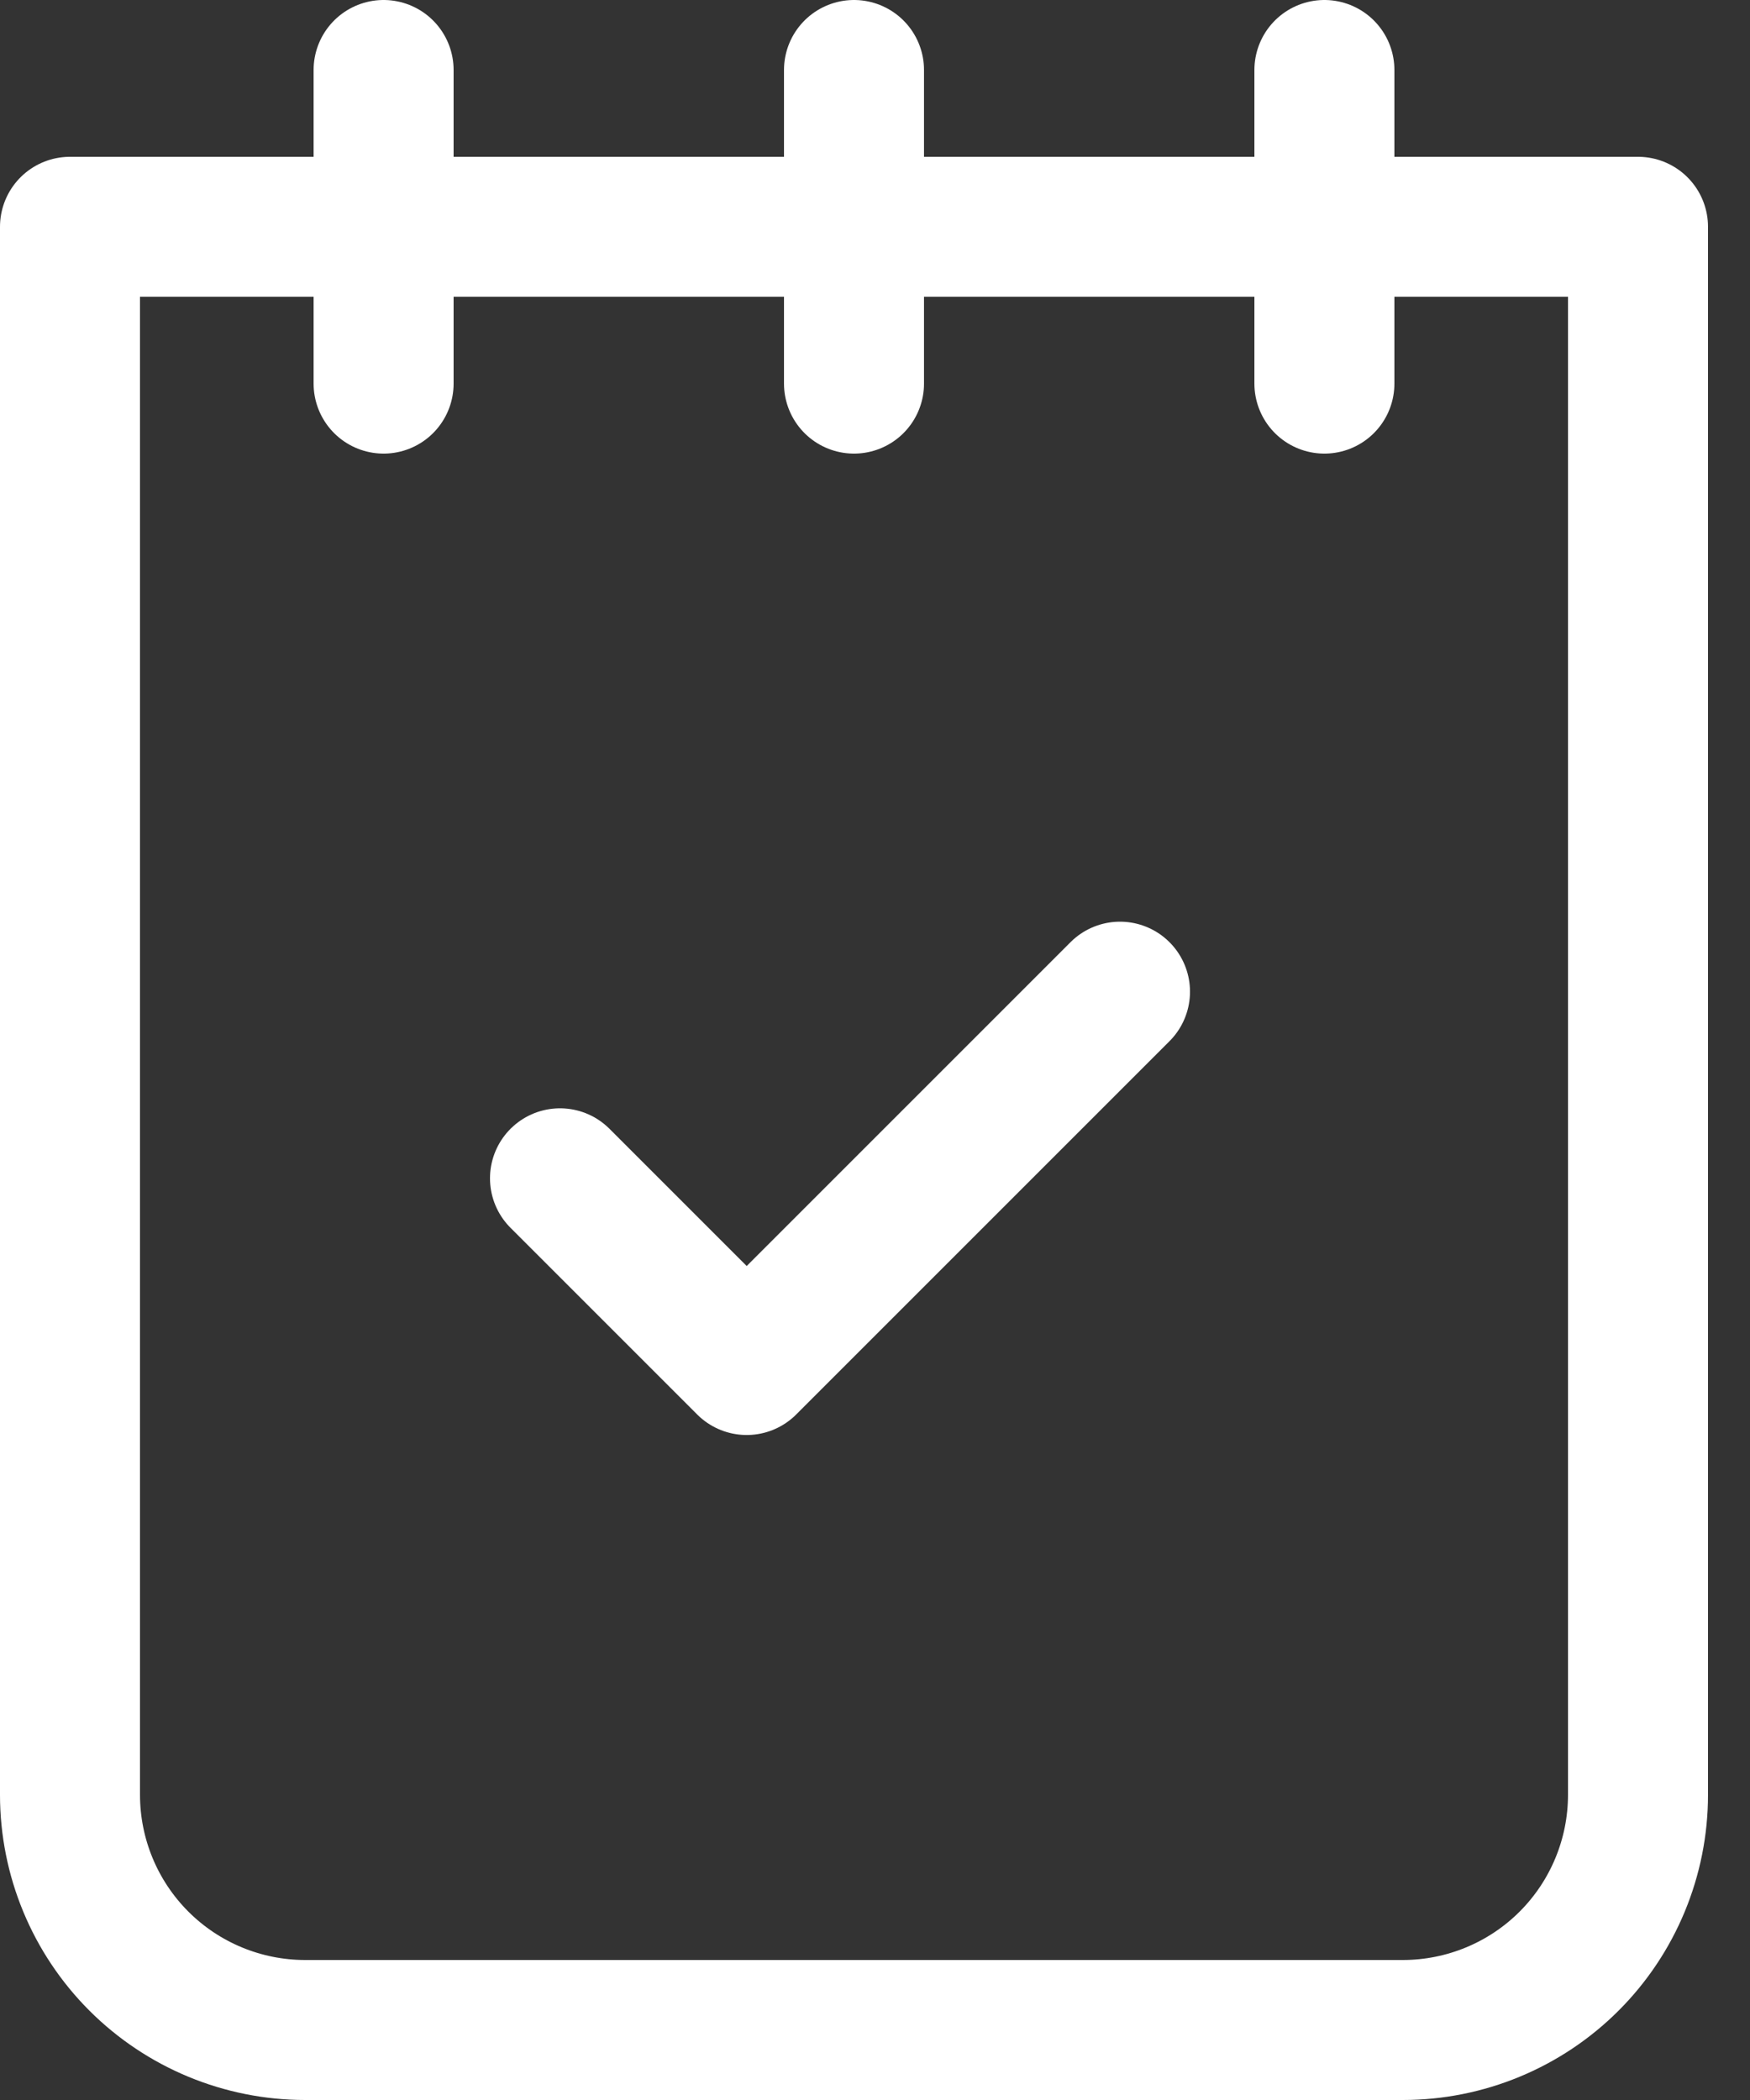 <svg width="25" height="30" viewBox="0 0 25 30" fill="none" xmlns="http://www.w3.org/2000/svg">
<rect x="0" y="0" width="25" height="30" fill="#333333" stroke="none"/>
<path d="M5.48 1V5.48M12.2 1V5.48M18.92 1V5.48M8 16.833L10.667 19.5L16 14.167M1 3.24H23.4V25.64C23.4 26.531 23.046 27.386 22.416 28.016C21.786 28.646 20.931 29 20.04 29H4.36C3.469 29 2.614 28.646 1.984 28.016C1.354 27.386 1 26.531 1 25.64V3.24Z" stroke="white" stroke-width="2" stroke-linecap="round" stroke-linejoin="round"/>
</svg>
